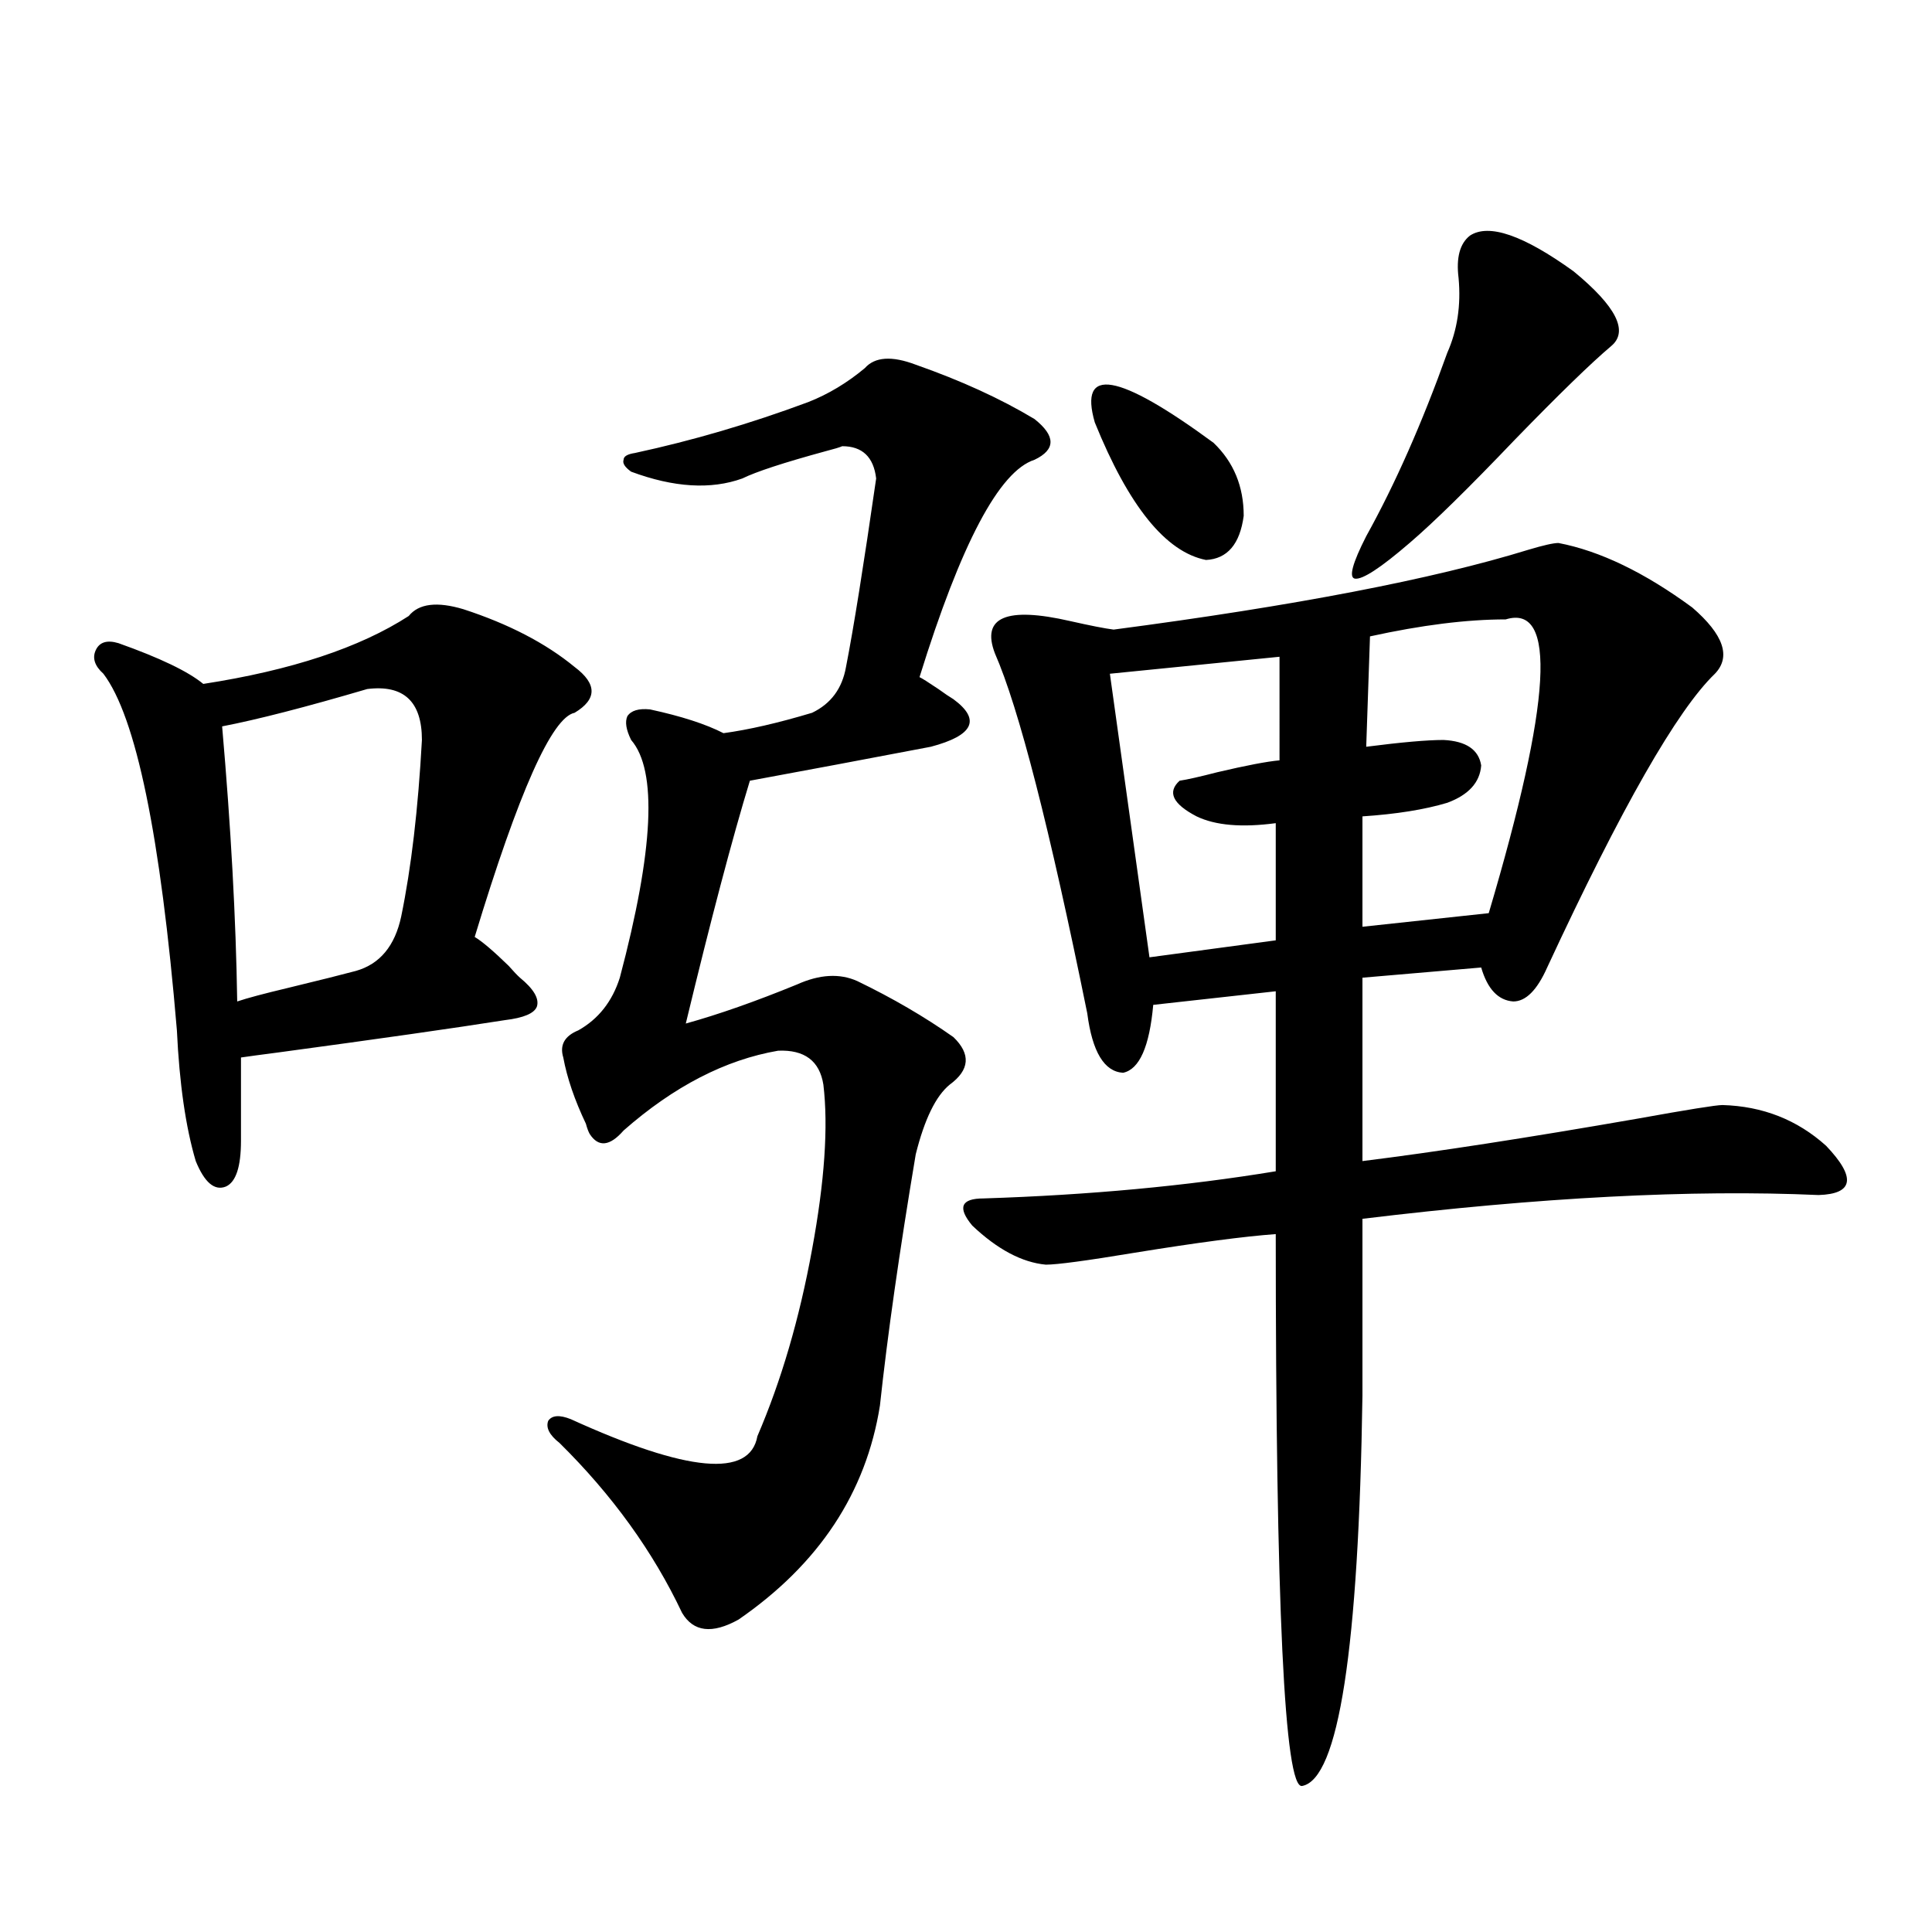 <?xml version="1.0" encoding="utf-8"?>
<!-- Generator: Adobe Illustrator 16.0.0, SVG Export Plug-In . SVG Version: 6.00 Build 0)  -->
<!DOCTYPE svg PUBLIC "-//W3C//DTD SVG 1.1//EN" "http://www.w3.org/Graphics/SVG/1.1/DTD/svg11.dtd">
<svg version="1.1" id="图层_1" xmlns="http://www.w3.org/2000/svg" xmlns:xlink="http://www.w3.org/1999/xlink" x="0px" y="0px"
	 width="1000px" height="1000px" viewBox="0 0 1000 1000" enable-background="new 0 0 1000 1000" xml:space="preserve">
<path d="M239.848,315.328c23.414,7.622,42.591,17.578,57.56,29.883c11.707,8.789,11.707,16.699,0,23.73
	c-11.707,2.348-28.947,41.02-51.706,116.016c3.902,2.348,9.756,7.333,17.561,14.941c2.592,2.939,4.543,4.985,5.854,6.152
	c7.149,5.864,10.076,10.849,8.78,14.941c-1.311,3.516-6.829,5.864-16.585,7.031c-26.021,4.106-65.044,9.668-117.07,16.699
	c-9.115,1.181-15.609,2.06-19.512,2.637v43.066c0,13.486-2.606,21.396-7.805,23.73c-5.854,2.348-11.066-2.046-15.609-13.184
	c-5.213-17.578-8.46-40.127-9.756-67.676c-8.46-100.772-21.143-162.295-38.048-184.57c-4.558-4.092-5.854-8.198-3.902-12.305
	c1.951-4.092,5.854-5.273,11.707-3.516c21.463,7.622,36.097,14.653,43.901,21.094c45.518-7.031,80.974-18.745,106.339-35.156
	C216.754,312.403,226.189,311.236,239.848,315.328z M190.093,356.637c-31.874,9.38-56.919,15.82-75.12,19.336
	c4.543,52.158,7.149,99.619,7.805,142.383c5.198-1.758,13.979-4.092,26.341-7.031c16.905-4.092,28.612-7.031,35.121-8.789
	c12.348-3.516,20.152-12.881,23.414-28.125c5.198-25.186,8.78-55.659,10.731-91.406
	C218.385,363.092,208.949,354.302,190.093,356.637z M447.647,190.524c5.198-5.85,13.979-6.441,26.341-1.758
	c23.414,8.212,43.901,17.578,61.462,28.125c11.052,8.789,11.052,15.82,0,21.094c-18.216,5.864-38.048,43.369-59.511,112.5
	c1.296,0.591,4.543,2.637,9.756,6.152c3.247,2.348,5.854,4.106,7.805,5.273c7.149,5.273,9.756,9.97,7.805,14.063
	c-1.951,4.106-8.46,7.622-19.512,10.547c-33.825,6.455-65.044,12.305-93.656,17.578c-9.115,29.883-20.167,71.782-33.17,125.684
	c16.905-4.683,36.097-11.426,57.56-20.215c11.707-5.273,22.104-5.85,31.219-1.758c18.201,8.789,34.786,18.457,49.755,29.004
	c9.101,8.789,8.445,17.001-1.951,24.609c-7.164,5.864-13.018,17.88-17.561,36.035c-8.46,50.4-14.634,93.755-18.536,130.078
	c-7.164,45.126-31.554,82.041-73.169,110.742c-13.658,7.608-23.414,6.441-29.268-3.516c-14.969-31.641-36.097-60.933-63.413-87.891
	c-5.213-4.092-7.164-7.91-5.854-11.426c1.951-2.925,5.854-3.213,11.707-0.879c60.486,27.548,92.681,30.473,96.583,8.789
	c12.348-28.702,21.783-60.933,28.292-96.68c6.494-35.156,8.445-63.57,5.854-85.254c-1.951-12.305-9.756-18.155-23.414-17.578
	c-27.316,4.697-53.992,18.457-79.998,41.309c-7.164,8.212-13.018,8.789-17.561,1.758c-0.655-1.167-1.311-2.925-1.951-5.273
	c-5.854-12.305-9.756-23.73-11.707-34.277c-1.951-6.441,0.641-11.124,7.805-14.063c10.396-5.85,17.561-14.941,21.463-27.246
	c17.561-66.206,19.512-107.227,5.854-123.047c-2.606-5.273-3.262-9.366-1.951-12.305c1.951-2.925,5.854-4.092,11.707-3.516
	c16.25,3.516,28.933,7.622,38.048,12.305c13.003-1.758,28.292-5.273,45.853-10.547c9.756-4.683,15.609-12.593,17.561-23.73
	c3.902-19.913,9.101-52.432,15.609-97.559c-1.311-11.124-7.164-16.699-17.561-16.699c-1.311,0.591-4.237,1.469-8.78,2.637
	c-21.463,5.864-35.776,10.547-42.926,14.063c-16.265,5.864-35.456,4.697-57.56-3.516c-3.262-2.334-4.558-4.395-3.902-6.152
	c0-1.758,1.951-2.925,5.854-3.516c29.908-6.441,59.831-15.23,89.754-26.367C428.776,204.01,438.532,198.146,447.647,190.524z
	 M806.663,281.051c21.463,4.106,44.542,15.244,69.267,33.398c16.25,14.063,20.152,25.488,11.707,34.277
	c-19.512,18.759-48.459,69.434-86.827,152.051c-5.213,11.728-11.066,17.578-17.561,17.578c-7.805-0.577-13.338-6.441-16.585-17.578
	l-61.462,5.273v94.922c37.713-4.683,85.196-12.002,142.436-21.973c26.006-4.683,40.64-7.031,43.901-7.031
	c20.808,0.591,38.688,7.622,53.657,21.094c15.609,16.411,14.299,24.912-3.902,25.488c-65.699-2.925-144.387,1.181-236.092,12.305
	v91.406c-1.951,131.245-12.362,198.633-31.219,202.148c-9.115,1.758-13.658-93.452-13.658-285.644
	c-16.265,1.181-40.654,4.395-73.169,9.668c-24.725,4.106-39.999,6.152-45.853,6.152c-12.362-1.167-25.045-7.91-38.048-20.215
	c-7.805-9.366-5.854-14.063,5.854-14.063c54.633-1.758,105.028-6.441,151.216-14.063v-93.164l-63.413,7.031
	c-1.951,21.684-7.164,33.398-15.609,35.156c-9.756-0.577-15.944-10.835-18.536-30.762c-19.512-96.089-35.456-158.203-47.804-186.328
	c-7.164-18.745,5.854-24.307,39.023-16.699c10.396,2.348,17.881,3.818,22.438,4.395c93.656-12.305,165.194-26.065,214.629-41.309
	C798.858,282.232,804.057,281.051,806.663,281.051z M566.669,218.649c-8.46-29.292,12.027-25.777,61.462,10.547
	c10.396,9.97,15.609,22.563,15.609,37.793c-1.951,14.653-8.46,22.275-19.512,22.852
	C603.406,285.748,584.229,262.017,566.669,218.649z M662.276,339.938l-87.803,8.789l20.487,146.777l65.364-8.789v-60.645
	c-17.561,2.348-31.219,1.181-40.975-3.516c-12.362-6.441-15.289-12.593-8.78-18.457c3.902-0.577,10.396-2.046,19.512-4.395
	c14.954-3.516,25.686-5.562,32.194-6.152V339.938z M760.811,121.969c9.756-6.441,27.637-0.288,53.657,18.457
	c22.104,18.169,28.612,31.064,19.512,38.672c-10.411,8.789-26.996,24.912-49.755,48.34c-24.069,25.2-42.285,43.066-54.633,53.613
	c-14.969,12.895-24.39,19.048-28.292,18.457c-3.262-0.577-1.311-7.91,5.854-21.973c14.954-26.944,28.933-58.584,41.95-94.922
	c5.198-11.714,7.149-24.609,5.854-38.672C753.646,133.395,755.598,126.075,760.811,121.969z M779.347,320.602
	c-20.167,0-43.581,2.939-70.242,8.789l-1.951,57.129c18.201-2.334,31.539-3.516,39.999-3.516
	c11.707,0.591,18.201,4.985,19.512,13.184c-0.655,8.789-6.509,15.244-17.561,19.336c-11.707,3.516-26.341,5.864-43.901,7.031v57.129
	l65.364-7.031C803.081,363.092,806.008,312.403,779.347,320.602z"/>
</svg>
